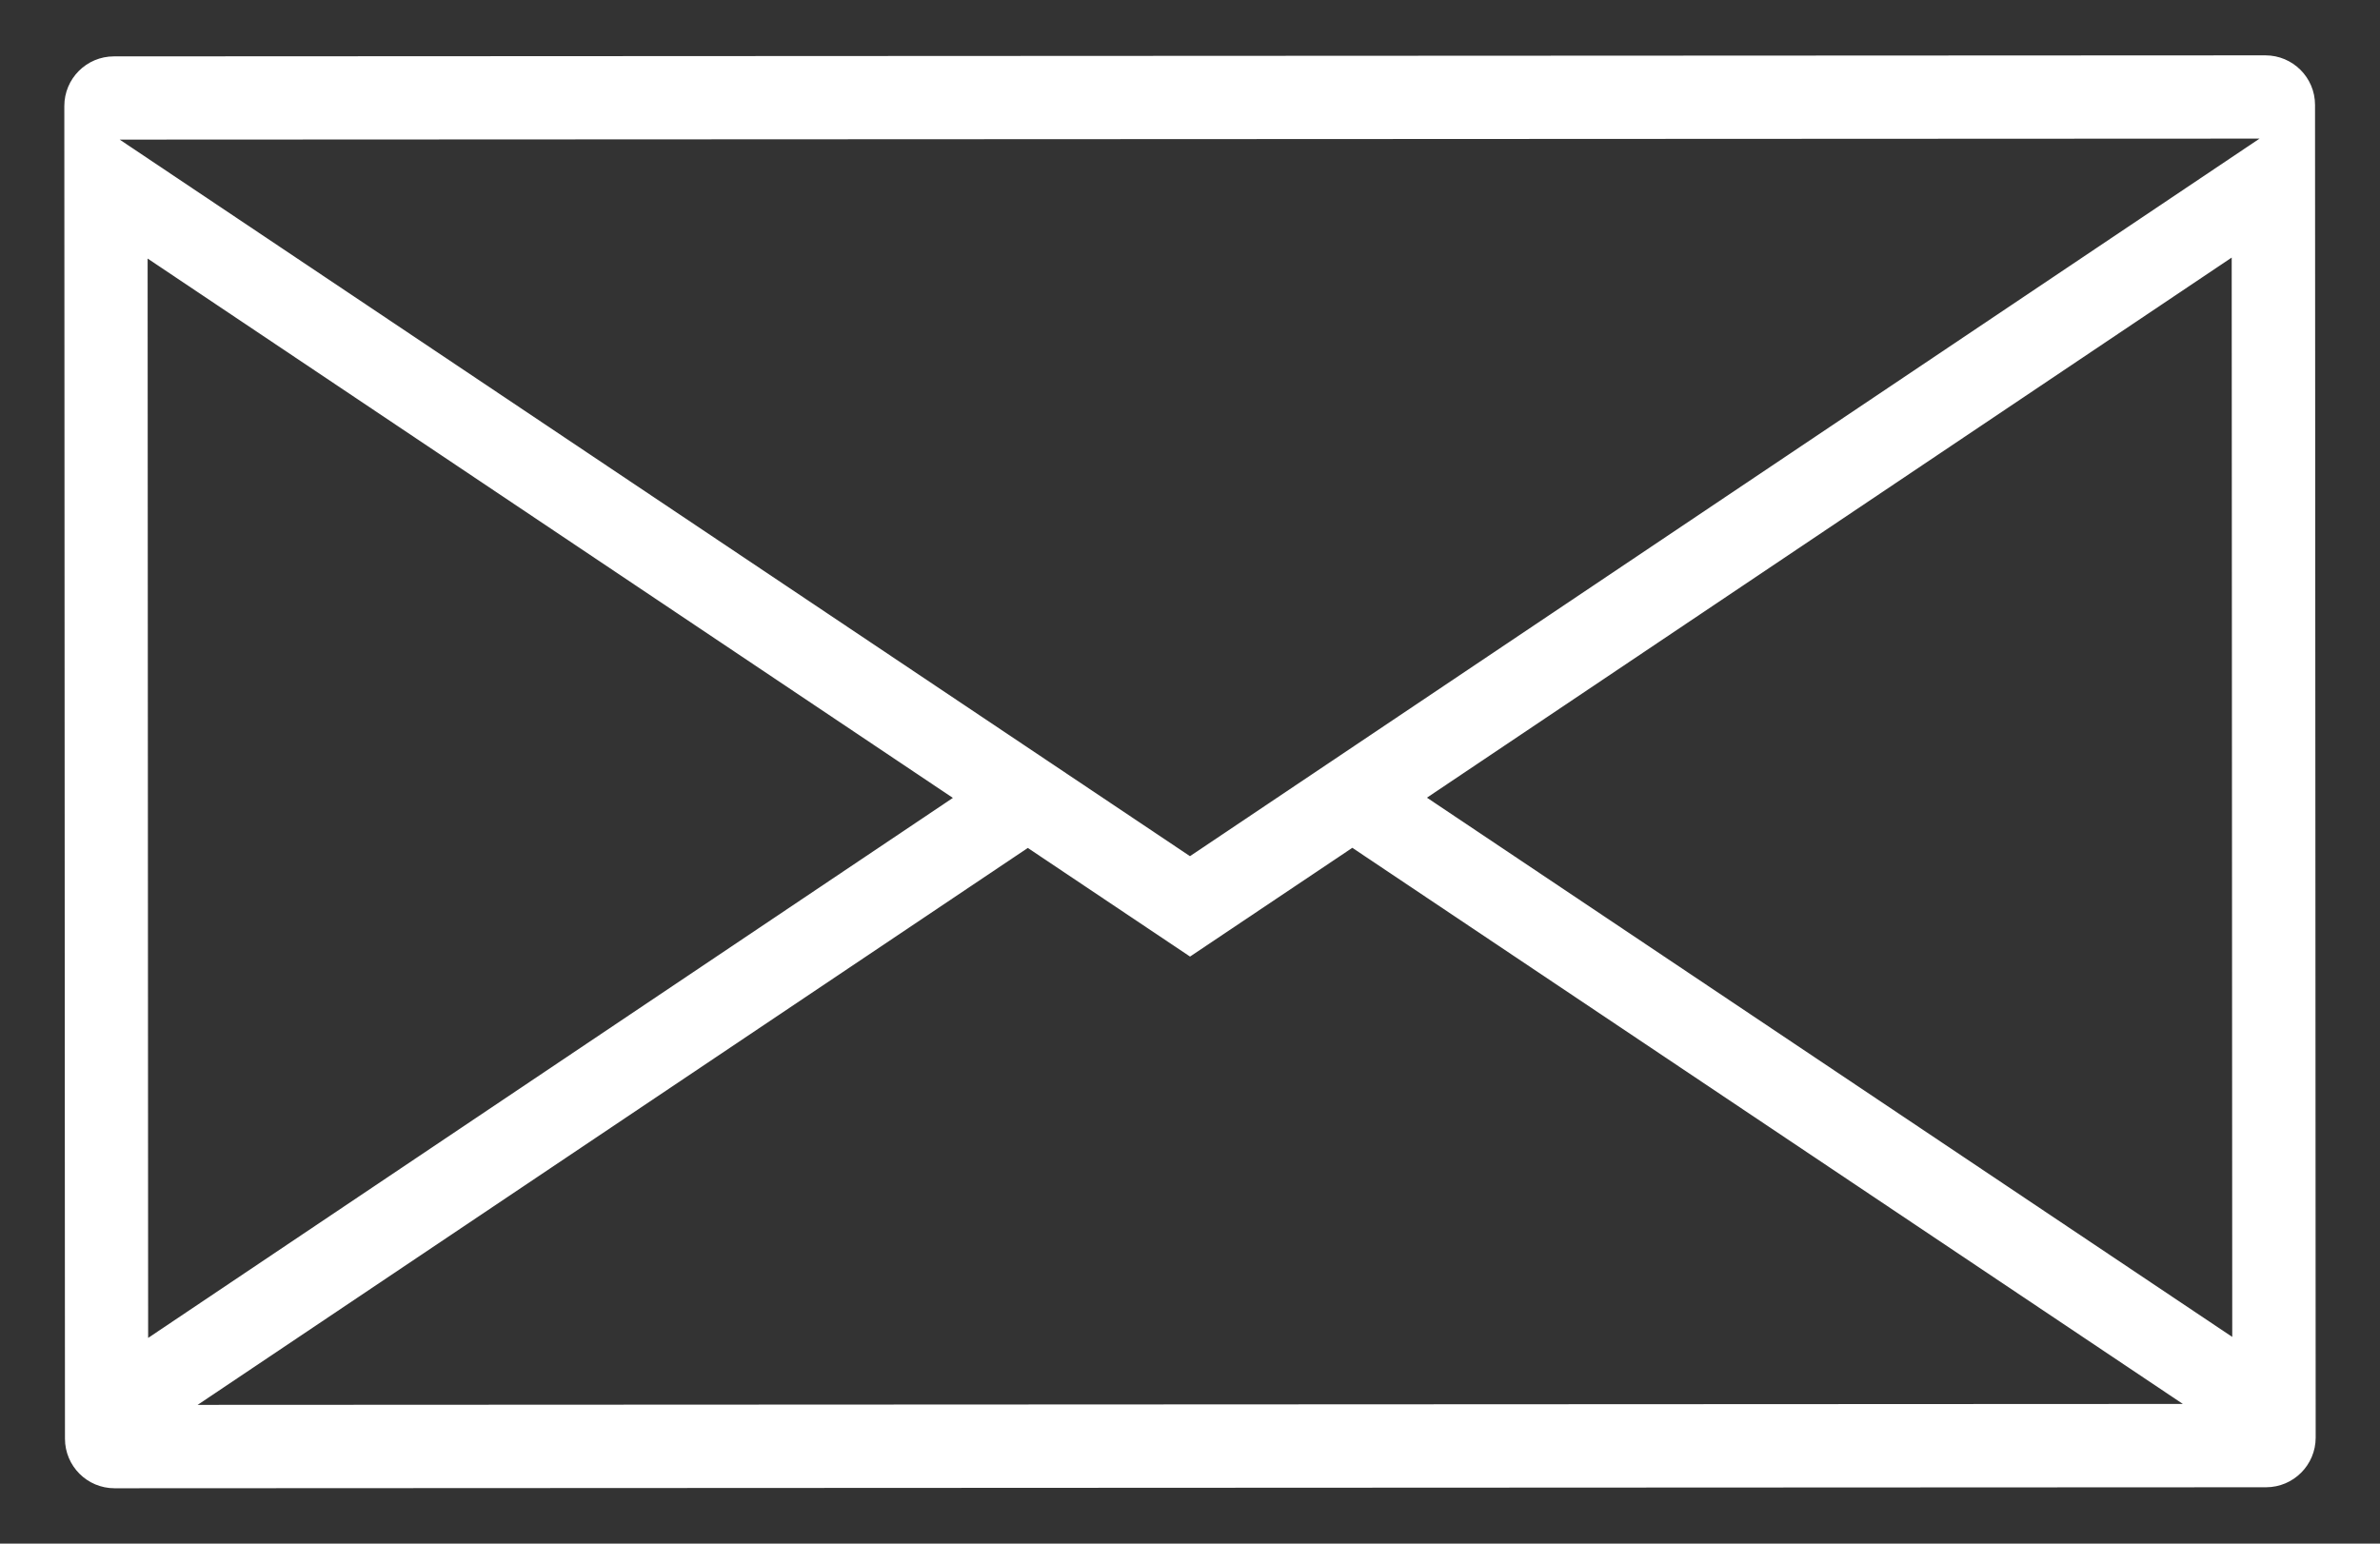 <?xml version="1.0" encoding="utf-8"?>
<!-- Generator: Adobe Illustrator 14.0.0, SVG Export Plug-In . SVG Version: 6.00 Build 43363)  -->
<!DOCTYPE svg PUBLIC "-//W3C//DTD SVG 1.1//EN" "http://www.w3.org/Graphics/SVG/1.1/DTD/svg11.dtd">
<svg version="1.1" id="編集モード" xmlns="http://www.w3.org/2000/svg" xmlns:xlink="http://www.w3.org/1999/xlink" x="0px"
	 y="0px" width="74px" height="48px" viewBox="0 0 74 48" enable-background="new 0 0 74 48" xml:space="preserve">
<rect x="0" y="0" width="74" height="48" fill="#333333" stroke="none"/>
<path fill="#FFFFFF" d="M3.543,1.753l66.893-0.032c0.853,0,1.544,0.69,1.544,1.542L72,44.702c0,0.853-0.69,1.544-1.543,1.545
	L3.564,46.278c-0.853,0.001-1.544-0.689-1.544-1.542L2,3.297C2,2.444,2.69,1.753,3.543,1.753z M6.145,43.685l61.725-0.029
	L42.047,26.363l-5.046,3.382l-5.044-3.378L6.145,43.685z M4.606,41.603l25.021-16.792L4.59,8.04L4.606,41.603z M44.367,24.804
	l25.039,16.768L69.389,8.009L44.367,24.804z M3.721,4.341l33.278,22.282L70.255,4.31L3.721,4.341z"/>
</svg>
